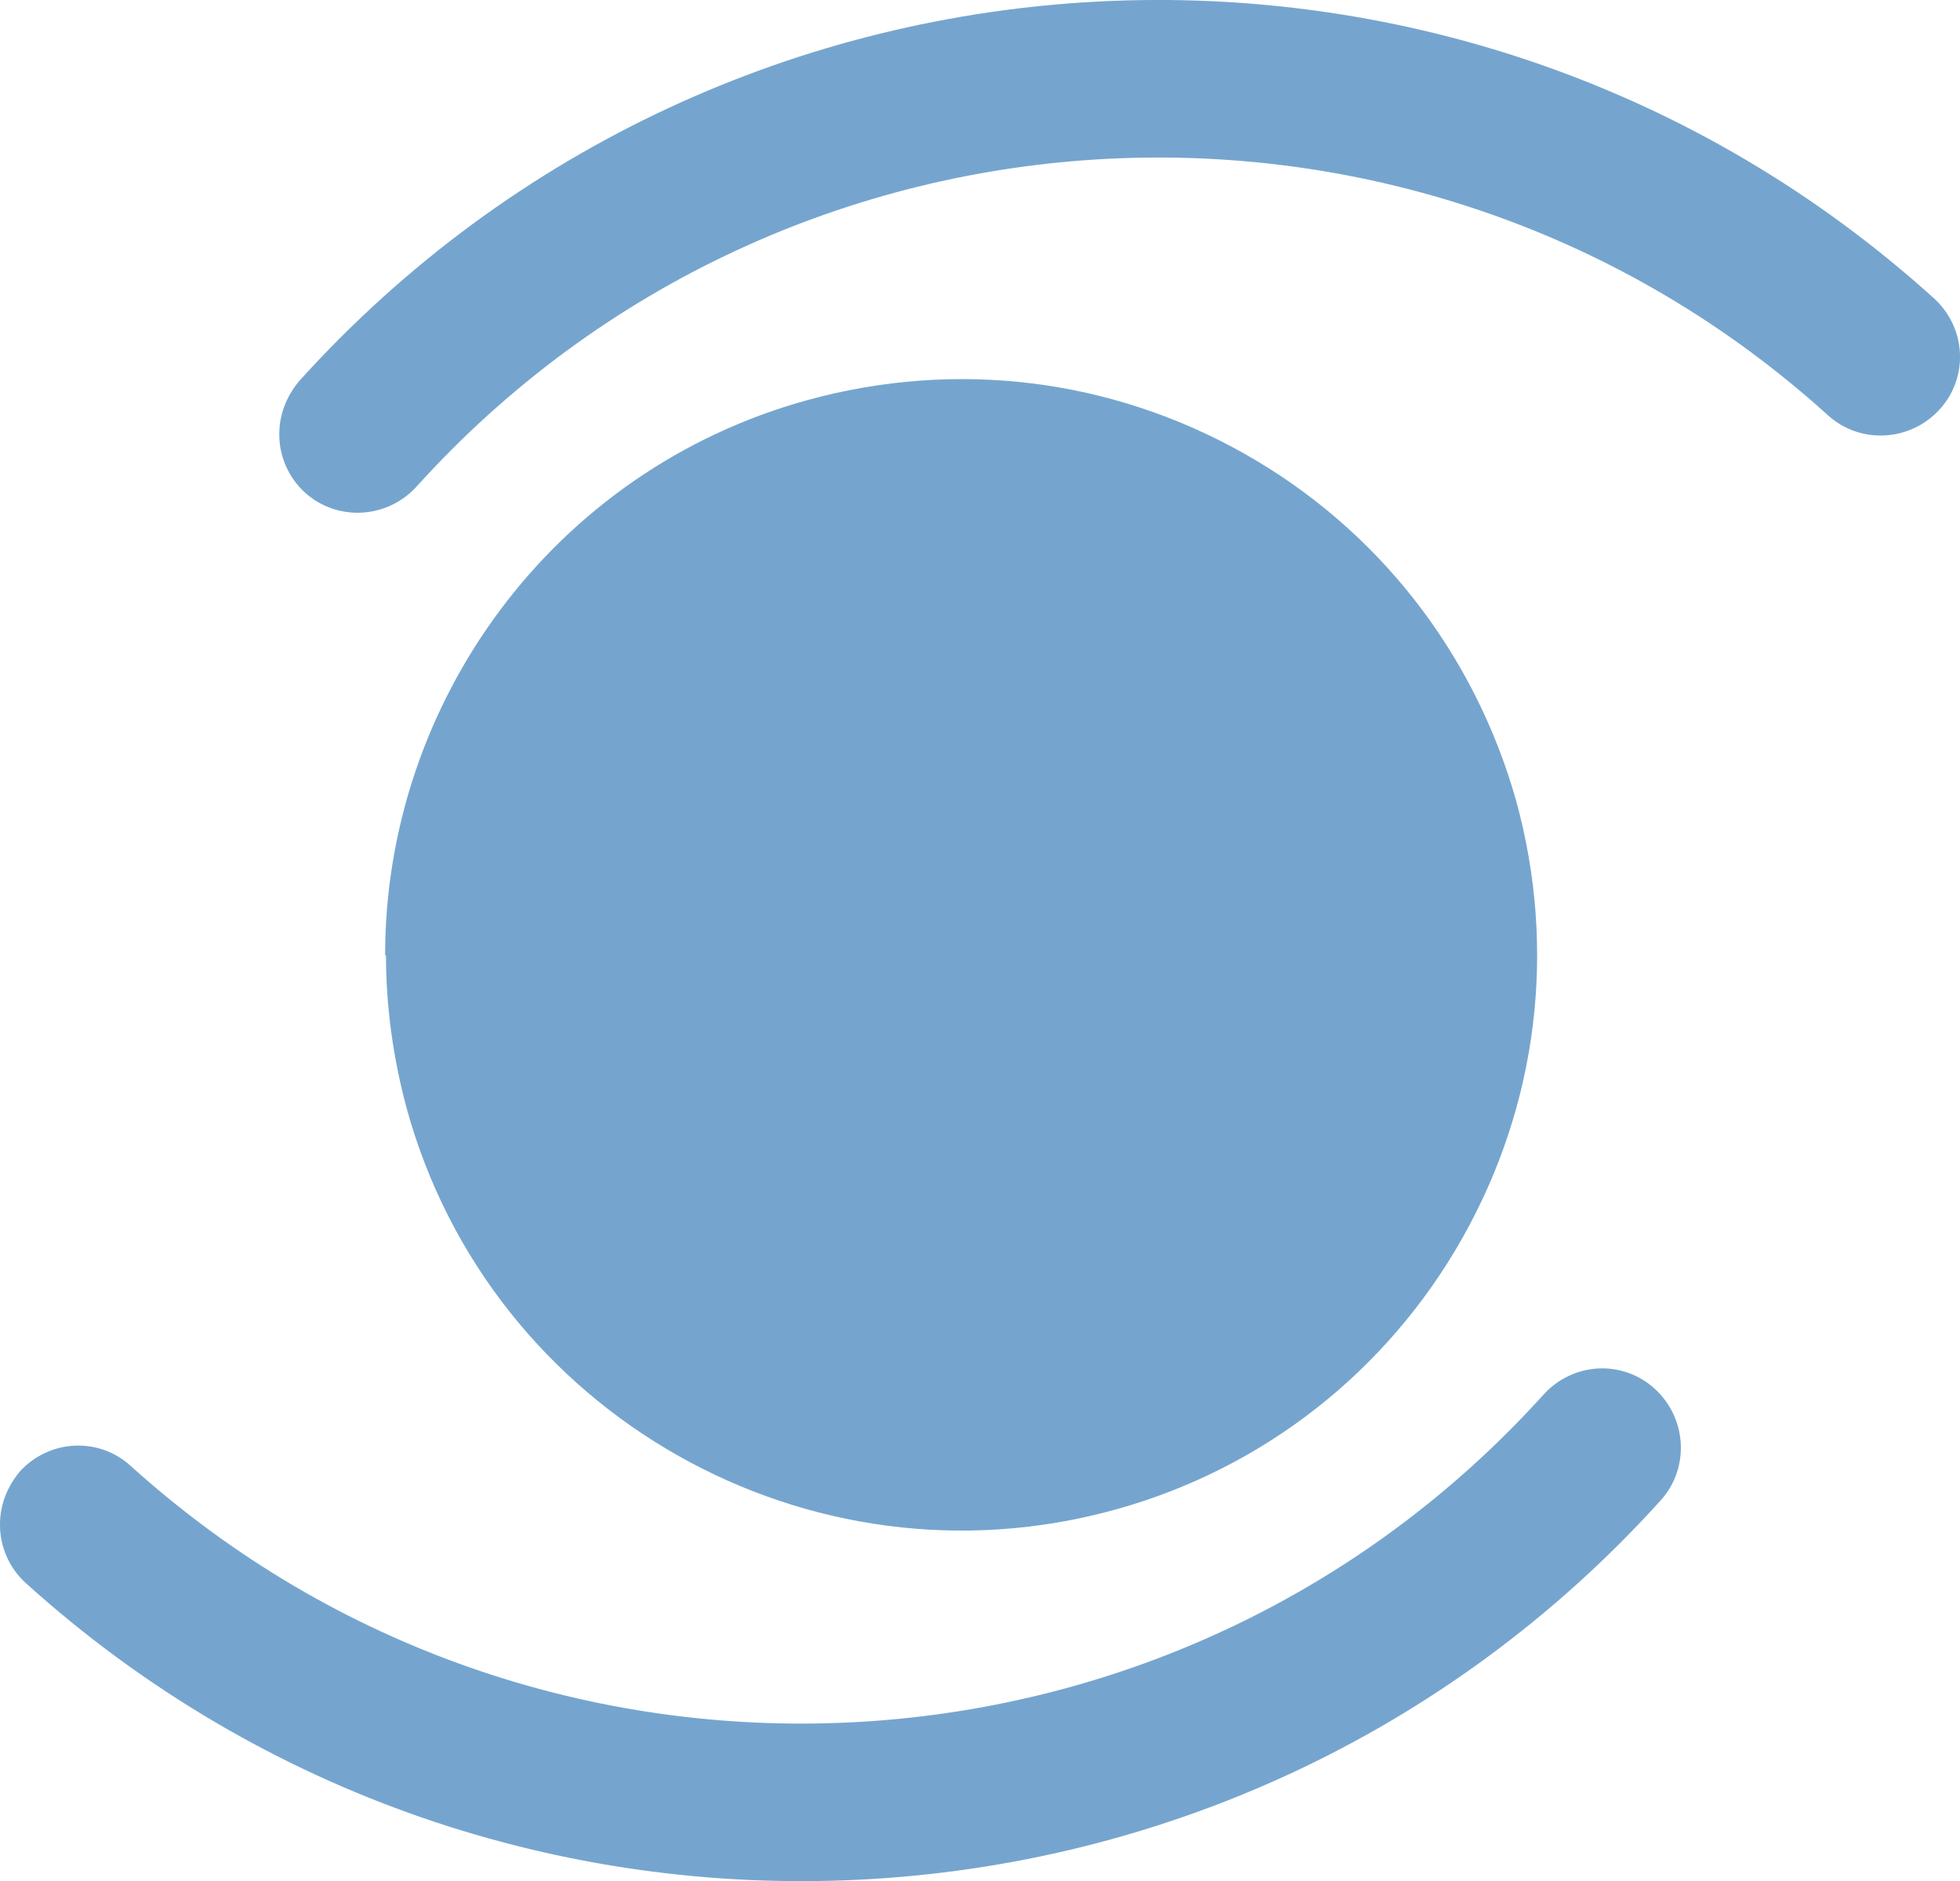 <?xml version="1.0" encoding="UTF-8"?>
<svg xmlns="http://www.w3.org/2000/svg" id="Ebene_2" data-name="Ebene 2" viewBox="0 0 225.97 216.86">
  <defs>
    <style>
      .cls-1 {
        fill: #75a5ce;
        stroke-width: 0px;
      }
    </style>
  </defs>
  <g id="Ebene_1-2" data-name="Ebene 1-2">
    <g>
      <path class="cls-1" d="M44.4,110.12c0-29.1,19.3-55.9,48.7-64,17.1-4.7,35-2.5,50.4,6.2s26.5,23,31.3,40c4.7,17.1,2.5,35-6.2,50.4-8.7,15.4-23,26.6-40,31.3h0c-35.3,9.8-72-11-81.7-46.2-1.6-5.9-2.4-11.9-2.4-17.7h-.1Z"></path>
      <path class="cls-1" d="M0,175.72c0-2.2.8-4.3,2.3-6.1,3.4-3.7,9.1-4,12.8-.6,47.2,42.6,120.3,38.9,162.9-8.3,3.4-3.7,9.1-4,12.8-.6s4,9.1.7,12.8c-49.3,54.6-133.9,58.9-188.5,9.6-2-1.8-3-4.3-3-6.7h0v-.1ZM32.2,50.02c0-2.2.8-4.3,2.3-6.1C83.8-10.68,168.4-14.98,223,34.42c3.7,3.4,4,9.1.6,12.8s-9.1,4-12.8.7C163.7,5.22,90.6,8.92,48,56.12c-3.4,3.7-9.1,4-12.8.7-2-1.8-3-4.3-3-6.7h0v-.1Z"></path>
    </g>
  </g>
</svg>
